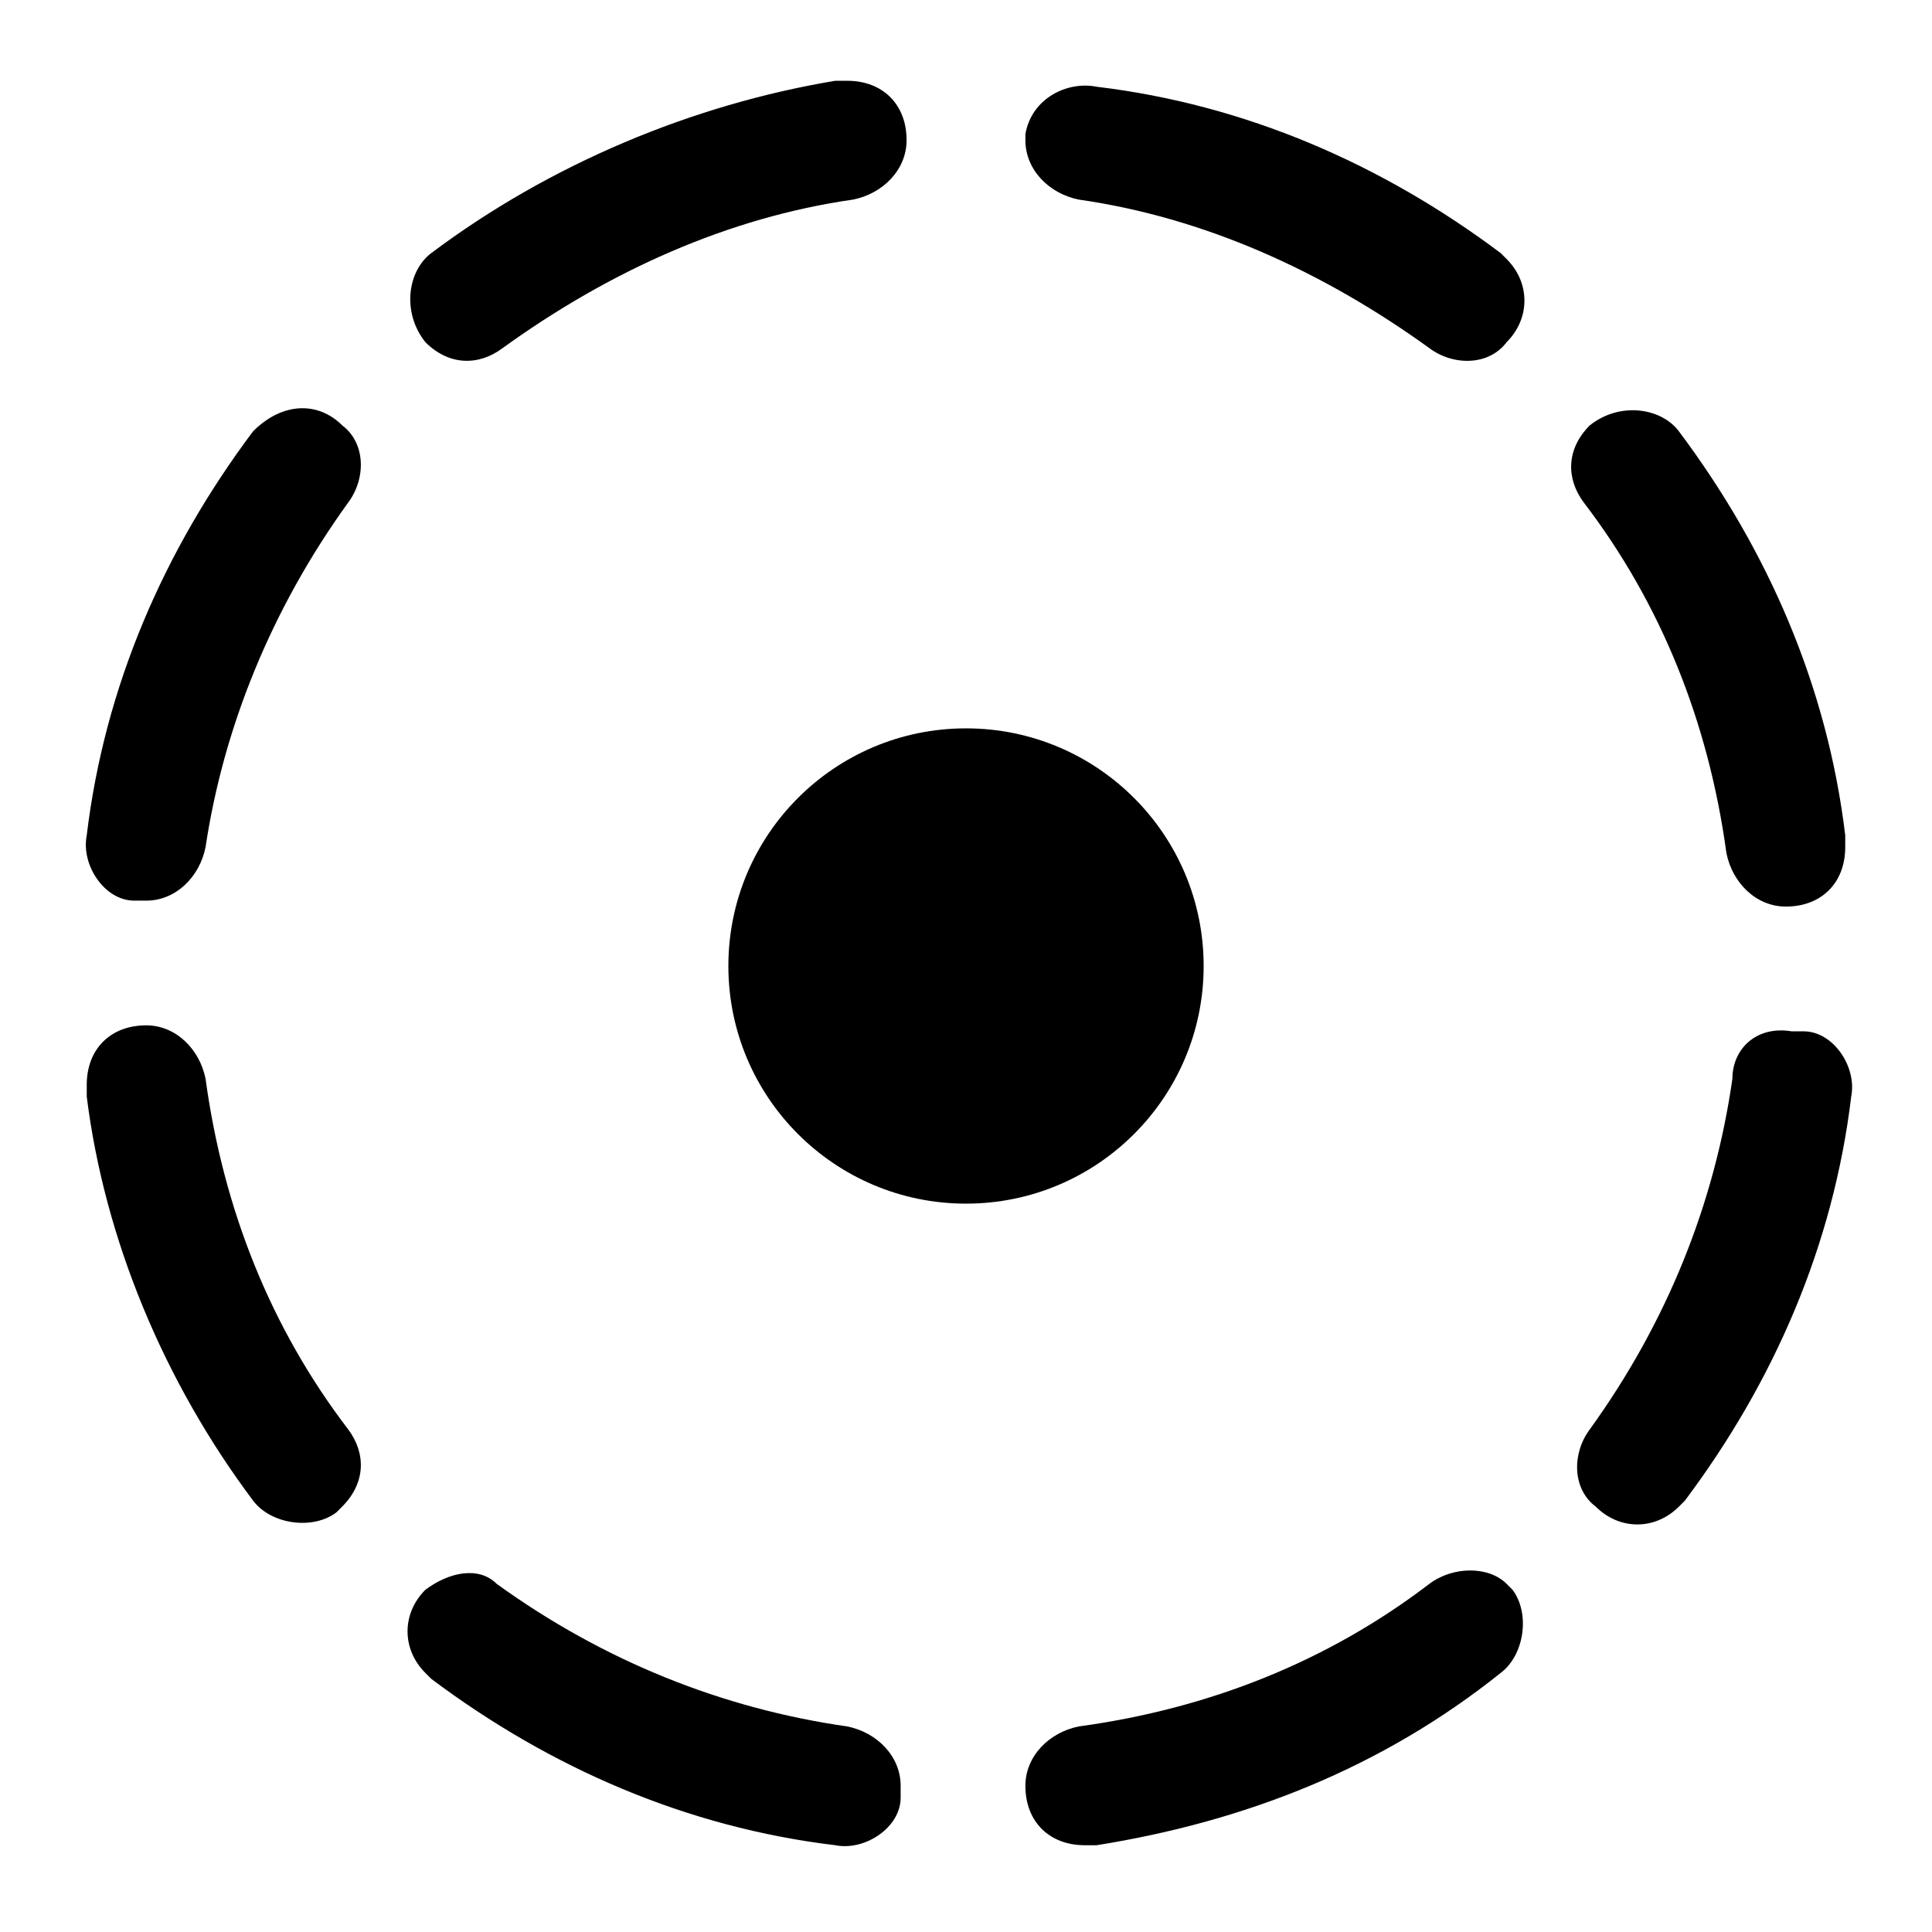 <?xml version="1.0" encoding="UTF-8"?>
<!-- Uploaded to: ICON Repo, www.iconrepo.com, Generator: ICON Repo Mixer Tools -->
<svg fill="#000000" width="800px" height="800px" version="1.1" viewBox="144 144 512 512" xmlns="http://www.w3.org/2000/svg">
 <g>
  <path d="m211.07 258.3c-23.617 31.488-39.359 67.699-44.082 107.06-1.574 7.871 4.723 17.32 12.594 17.32h3.148c7.871 0 14.168-6.297 15.742-14.168 4.727-31.488 17.32-62.977 37.789-91.316 4.723-6.297 4.723-15.742-1.574-20.469-6.301-6.297-15.746-6.297-23.617 1.574 1.574-1.574 0 0 0 0zm204.67-77.145c0 7.871 6.297 14.168 14.168 15.742 33.066 4.727 64.551 18.895 92.891 39.363 6.297 4.723 15.742 4.723 20.469-1.574 6.297-6.297 6.297-15.742 0-22.043l-1.574-1.574c-31.488-23.617-67.699-39.359-107.06-44.082-7.871-1.574-17.32 3.148-18.895 12.594v1.574zm149.57 75.57c-6.297 6.297-6.297 14.168-1.574 20.469 20.469 26.766 33.062 58.254 37.785 92.891 1.574 7.871 7.871 14.168 15.742 14.168 9.445 0 15.742-6.297 15.742-15.742v-3.148c-4.719-39.363-20.465-75.574-44.082-107.06-4.723-6.297-15.742-7.871-23.613-1.574 1.574 0 0 0 0 0zm-42.512 307.01c-26.766 20.469-58.254 33.062-92.891 37.785-7.871 1.574-14.168 7.871-14.168 15.742 0 9.445 6.297 15.742 15.742 15.742h3.148c39.359-6.297 75.57-20.469 107.06-45.656 6.297-4.723 7.871-15.742 3.148-22.043l-1.574-1.574c-4.719-4.723-14.164-4.723-20.465 0.004zm-266.07 1.574c-6.297 6.297-6.297 15.742 0 22.043 0-0.004 1.574 1.57 1.574 1.57 31.488 23.617 67.699 39.359 107.06 44.082 7.871 1.574 17.32-4.723 17.32-12.594v-3.148c0-7.871-6.297-14.168-14.168-15.742-33.062-4.723-64.551-17.32-92.891-37.785-4.723-4.727-12.598-3.152-18.895 1.574zm346.37-135.4c-4.723 33.062-17.32 64.551-37.785 92.891-4.723 6.297-4.723 15.742 1.574 20.469 6.297 6.297 15.742 6.297 22.043 0l1.574-1.574c23.617-31.488 39.359-67.699 44.082-107.06 1.574-7.871-4.723-17.32-12.594-17.32h-3.148c-9.449-1.578-15.746 4.719-15.746 12.594zm-346.37-195.23c6.297 6.297 14.168 6.297 20.469 1.574 28.34-20.469 59.828-34.637 92.891-39.363 7.871-1.574 14.168-7.871 14.168-15.742 0-9.445-6.297-15.742-15.742-15.742h-3.148c-37.789 6.297-75.574 22.039-107.06 45.656-6.297 4.723-7.871 15.742-1.574 23.617v0zm-73.996 181.05c-9.445 0-15.742 6.297-15.742 15.742v3.148c4.723 37.789 20.465 75.574 44.082 107.06 4.723 6.297 15.742 7.871 22.043 3.148l1.574-1.574c6.297-6.297 6.297-14.168 1.574-20.469-20.469-26.766-33.062-58.254-37.785-92.891-1.578-7.871-7.875-14.168-15.746-14.168z"/>
  <path d="m462.98 400c0 34.781-28.195 62.977-62.977 62.977s-62.977-28.195-62.977-62.977 28.195-62.977 62.977-62.977 62.977 28.195 62.977 62.977"/>
 </g>
</svg>